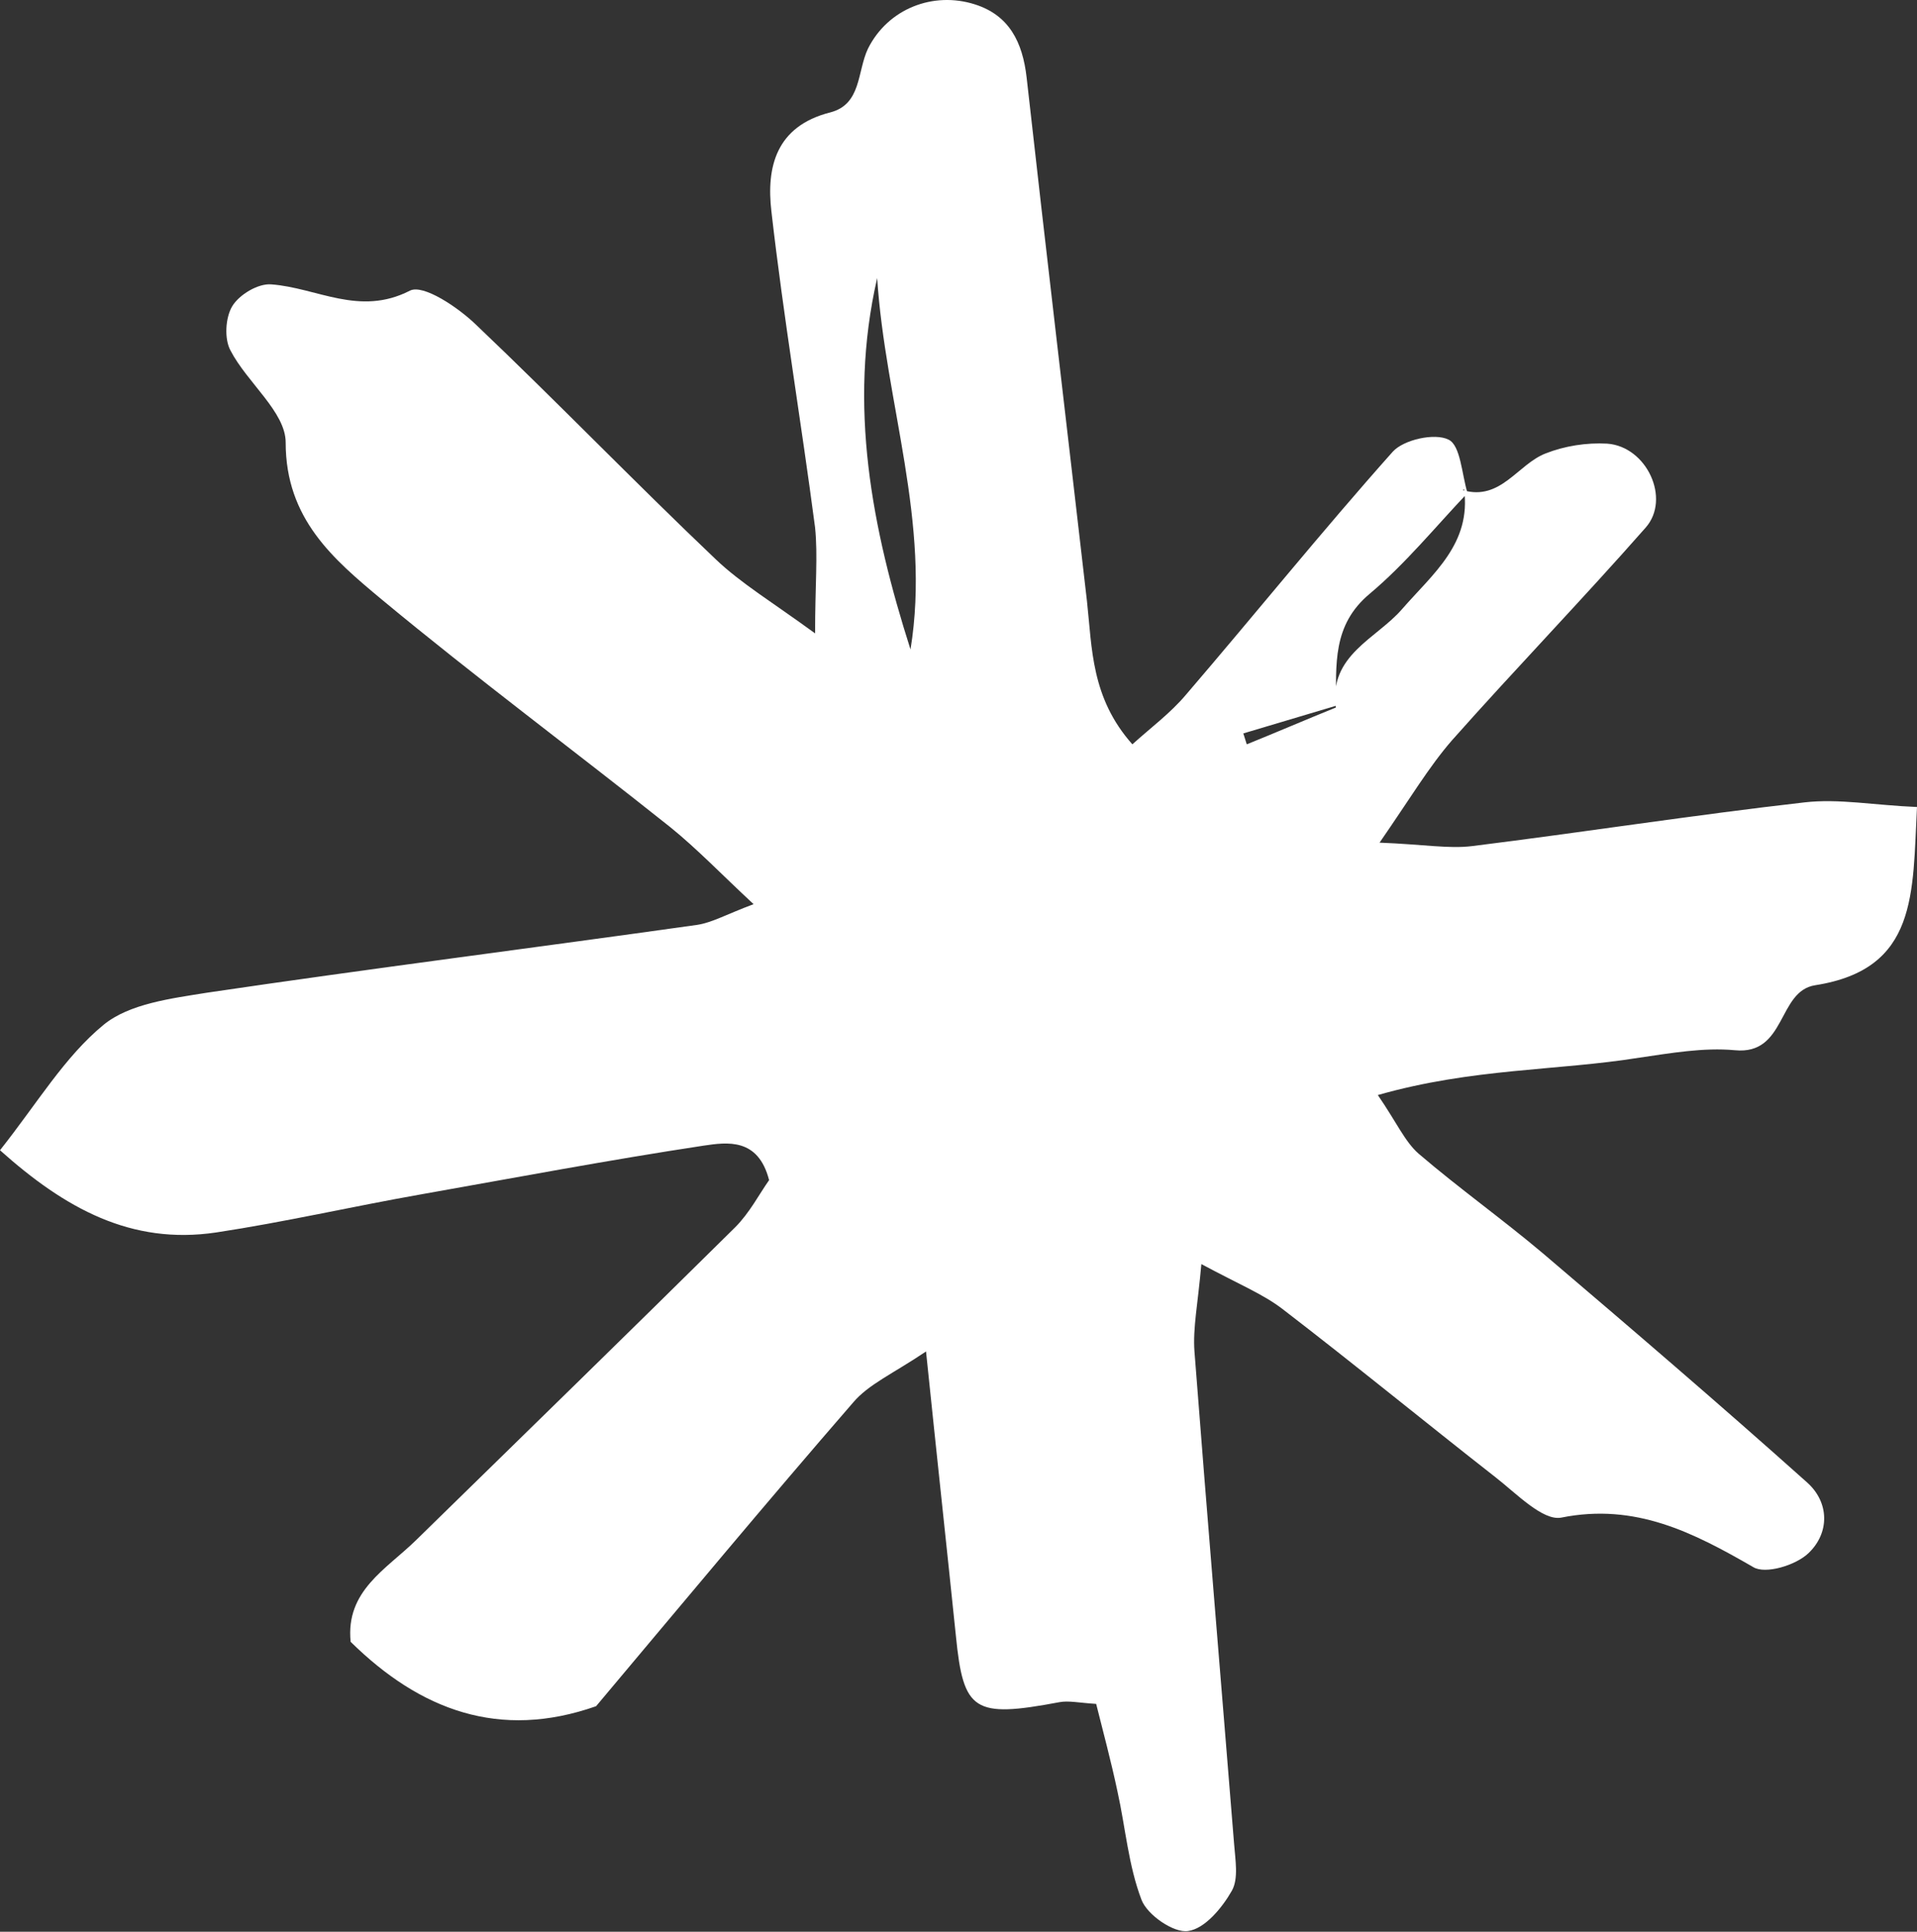 <?xml version="1.0" encoding="UTF-8"?> <svg xmlns="http://www.w3.org/2000/svg" width="134" height="135" viewBox="0 0 134 135" fill="none"><rect x="0" y="0" width="134" height="135" fill="#333333" stroke="none"/> <path d="M102.258 34.258C104.91 35.022 106.075 32.45 108.044 31.687C109.37 31.165 110.897 30.924 112.343 31.004C115.115 31.205 116.803 34.861 115.035 36.87C110.615 41.893 105.955 46.714 101.495 51.737C99.887 53.585 98.602 55.755 96.432 58.889C99.526 59.009 101.254 59.331 102.901 59.13C110.656 58.166 118.37 56.96 126.125 56.076C128.536 55.795 131.027 56.277 134 56.398C133.679 62.425 134.08 67.728 126.888 68.853C124.236 69.255 124.879 73.755 121.263 73.394C119.093 73.193 116.803 73.595 114.593 73.916C108.847 74.84 102.941 74.639 96.311 76.528C97.637 78.456 98.2 79.782 99.164 80.626C101.977 83.037 105.03 85.207 107.883 87.617C114.071 92.881 120.259 98.185 126.326 103.609C127.893 105.015 127.893 107.145 126.406 108.551C125.522 109.395 123.393 110.038 122.549 109.515C118.37 107.105 114.312 105.015 109.129 106.06C107.843 106.301 105.995 104.372 104.548 103.247C99.566 99.35 94.664 95.332 89.641 91.475C88.275 90.43 86.588 89.747 83.976 88.341C83.735 91.113 83.373 92.801 83.494 94.448C84.378 105.939 85.342 117.391 86.266 128.882C86.347 129.967 86.588 131.293 86.106 132.137C85.422 133.342 84.217 134.789 83.052 134.949C82.047 135.11 80.199 133.824 79.797 132.78C78.873 130.369 78.672 127.717 78.11 125.186C77.668 123.096 77.105 121.007 76.623 119.078C75.378 118.998 74.695 118.837 74.052 118.958C68.065 120.083 67.342 119.601 66.819 114.337C66.176 108.109 65.493 101.841 64.73 94.448C62.4 96.015 60.712 96.738 59.627 98.024C53.56 105.015 47.613 112.167 41.667 119.239C34.916 121.61 29.372 119.52 24.51 114.739C24.148 111.163 27.001 109.676 29.09 107.627C36.523 100.354 43.997 93.082 51.39 85.769C52.395 84.765 53.078 83.439 53.761 82.474C52.997 79.501 50.828 79.822 49.18 80.064C42.55 81.068 35.961 82.314 29.372 83.479C24.59 84.323 19.889 85.407 15.108 86.131C9.161 87.015 4.54 84.443 0 80.385C2.612 77.09 4.5 73.876 7.232 71.626C9.04 70.139 11.974 69.778 14.465 69.376C25.876 67.688 37.327 66.242 48.738 64.634C49.783 64.474 50.747 63.911 52.676 63.188C50.426 61.099 48.738 59.331 46.85 57.804C40.14 52.46 33.269 47.357 26.68 41.893C23.304 39.08 19.969 36.267 19.969 30.924C19.969 28.794 17.277 26.745 16.112 24.495C15.67 23.691 15.751 22.204 16.233 21.401C16.715 20.597 18.041 19.794 18.965 19.874C22.179 20.115 25.113 22.124 28.648 20.316C29.573 19.834 32.023 21.481 33.269 22.687C38.934 28.071 44.359 33.696 50.024 39.08C51.792 40.767 54.002 42.093 56.975 44.263C56.975 40.928 57.176 38.839 56.975 36.87C56.011 29.517 54.765 22.164 53.922 14.771C53.56 11.677 54.243 8.824 58.02 7.86C60.23 7.298 59.908 5.007 60.672 3.4C62.078 0.588 65.252 -0.618 68.145 0.306C70.556 1.07 71.48 2.958 71.761 5.409C73.128 17.624 74.574 29.798 75.98 42.013C76.342 45.308 76.262 48.763 79.154 52.018C80.44 50.853 81.806 49.848 82.891 48.562C87.753 42.897 92.414 37.111 97.356 31.566C98.12 30.723 100.289 30.24 101.253 30.723C102.097 31.124 102.178 33.133 102.579 34.459C100.329 36.83 98.24 39.401 95.749 41.491C93.097 43.701 93.418 46.473 93.378 49.326C91.208 49.969 89.079 50.612 86.909 51.255L87.15 52.018C89.24 51.174 91.289 50.29 93.378 49.446C92.856 45.79 96.231 44.625 97.999 42.576C100.169 40.084 102.861 37.995 102.338 34.178L102.258 34.258ZM61.315 19.432C59.265 28.352 60.953 36.95 63.645 45.388C65.091 36.549 61.877 28.111 61.315 19.432Z" fill="white"></path> </svg> 